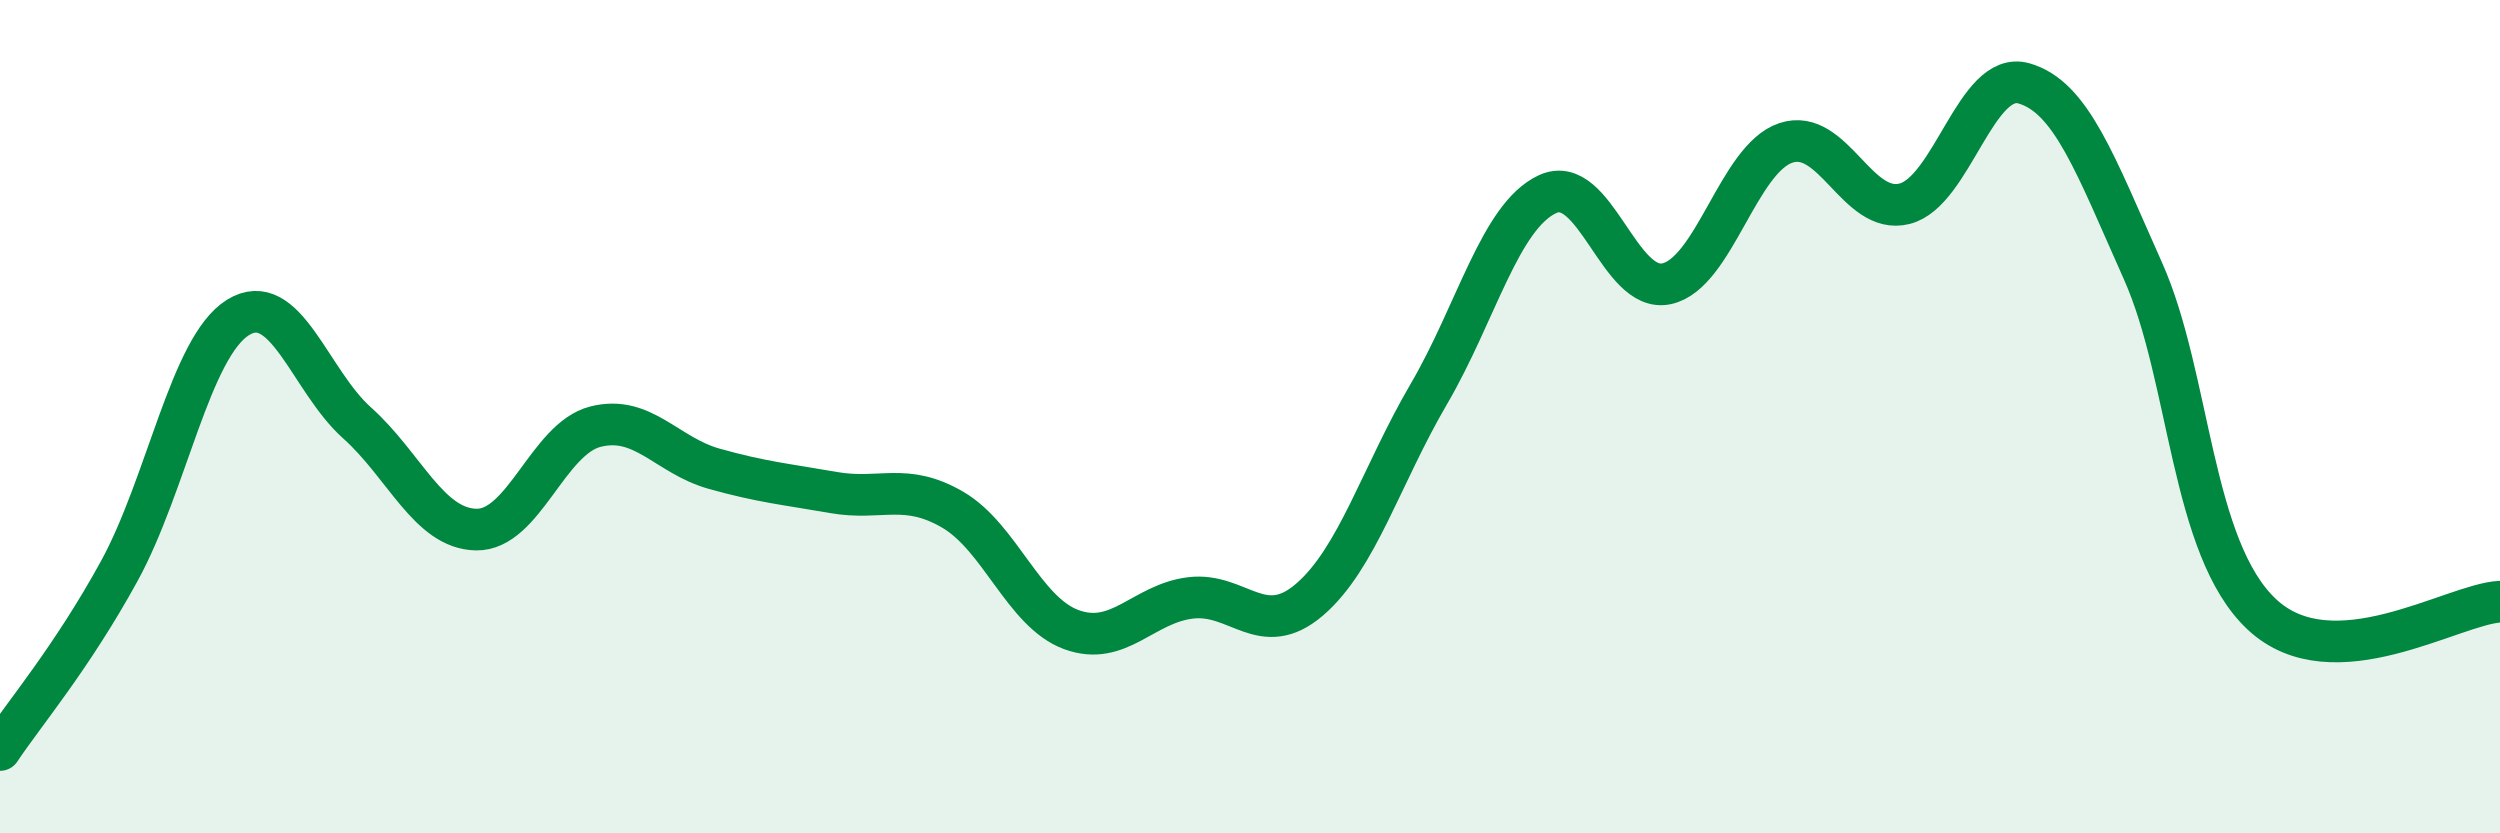 
    <svg width="60" height="20" viewBox="0 0 60 20" xmlns="http://www.w3.org/2000/svg">
      <path
        d="M 0,18 C 0.57,17.14 1.72,15.79 2.86,13.71 C 4,11.63 4.57,8.33 5.71,7.62 C 6.85,6.91 7.43,9.13 8.57,10.15 C 9.71,11.17 10.29,12.69 11.43,12.71 C 12.57,12.73 13.15,10.53 14.29,10.24 C 15.43,9.95 16,10.93 17.14,11.25 C 18.28,11.57 18.86,11.62 20,11.82 C 21.14,12.02 21.72,11.57 22.86,12.23 C 24,12.89 24.57,14.69 25.71,15.11 C 26.85,15.53 27.43,14.49 28.57,14.35 C 29.71,14.21 30.29,15.37 31.43,14.39 C 32.57,13.41 33.15,11.41 34.29,9.46 C 35.43,7.51 36,5.19 37.14,4.66 C 38.28,4.13 38.86,7.06 40,6.81 C 41.14,6.56 41.72,3.81 42.86,3.43 C 44,3.05 44.57,5.18 45.71,4.89 C 46.85,4.6 47.43,1.68 48.57,2 C 49.71,2.32 50.29,3.95 51.43,6.5 C 52.57,9.05 52.58,13.16 54.29,14.75 C 56,16.34 58.86,14.5 60,14.44L60 20L0 20Z"
        fill="#008740"
        opacity="0.1"
        stroke-linecap="round"
        stroke-linejoin="round"
      />
      <path
        d="M 0,18 C 0.57,17.14 1.72,15.79 2.86,13.71 C 4,11.63 4.57,8.33 5.71,7.62 C 6.85,6.91 7.43,9.13 8.57,10.15 C 9.71,11.17 10.29,12.69 11.43,12.71 C 12.57,12.73 13.15,10.53 14.29,10.24 C 15.43,9.95 16,10.93 17.14,11.25 C 18.28,11.57 18.86,11.62 20,11.82 C 21.14,12.02 21.72,11.57 22.86,12.23 C 24,12.89 24.57,14.69 25.71,15.11 C 26.85,15.53 27.43,14.49 28.57,14.35 C 29.71,14.21 30.29,15.37 31.43,14.39 C 32.57,13.41 33.15,11.41 34.29,9.46 C 35.43,7.51 36,5.19 37.14,4.66 C 38.28,4.13 38.86,7.06 40,6.81 C 41.14,6.56 41.72,3.81 42.86,3.43 C 44,3.05 44.57,5.18 45.71,4.89 C 46.85,4.6 47.43,1.68 48.57,2 C 49.71,2.32 50.29,3.95 51.43,6.5 C 52.57,9.05 52.58,13.16 54.29,14.75 C 56,16.34 58.86,14.5 60,14.44"
        stroke="#008740"
        stroke-width="1"
        fill="none"
        stroke-linecap="round"
        stroke-linejoin="round"
      />
    </svg>
  
